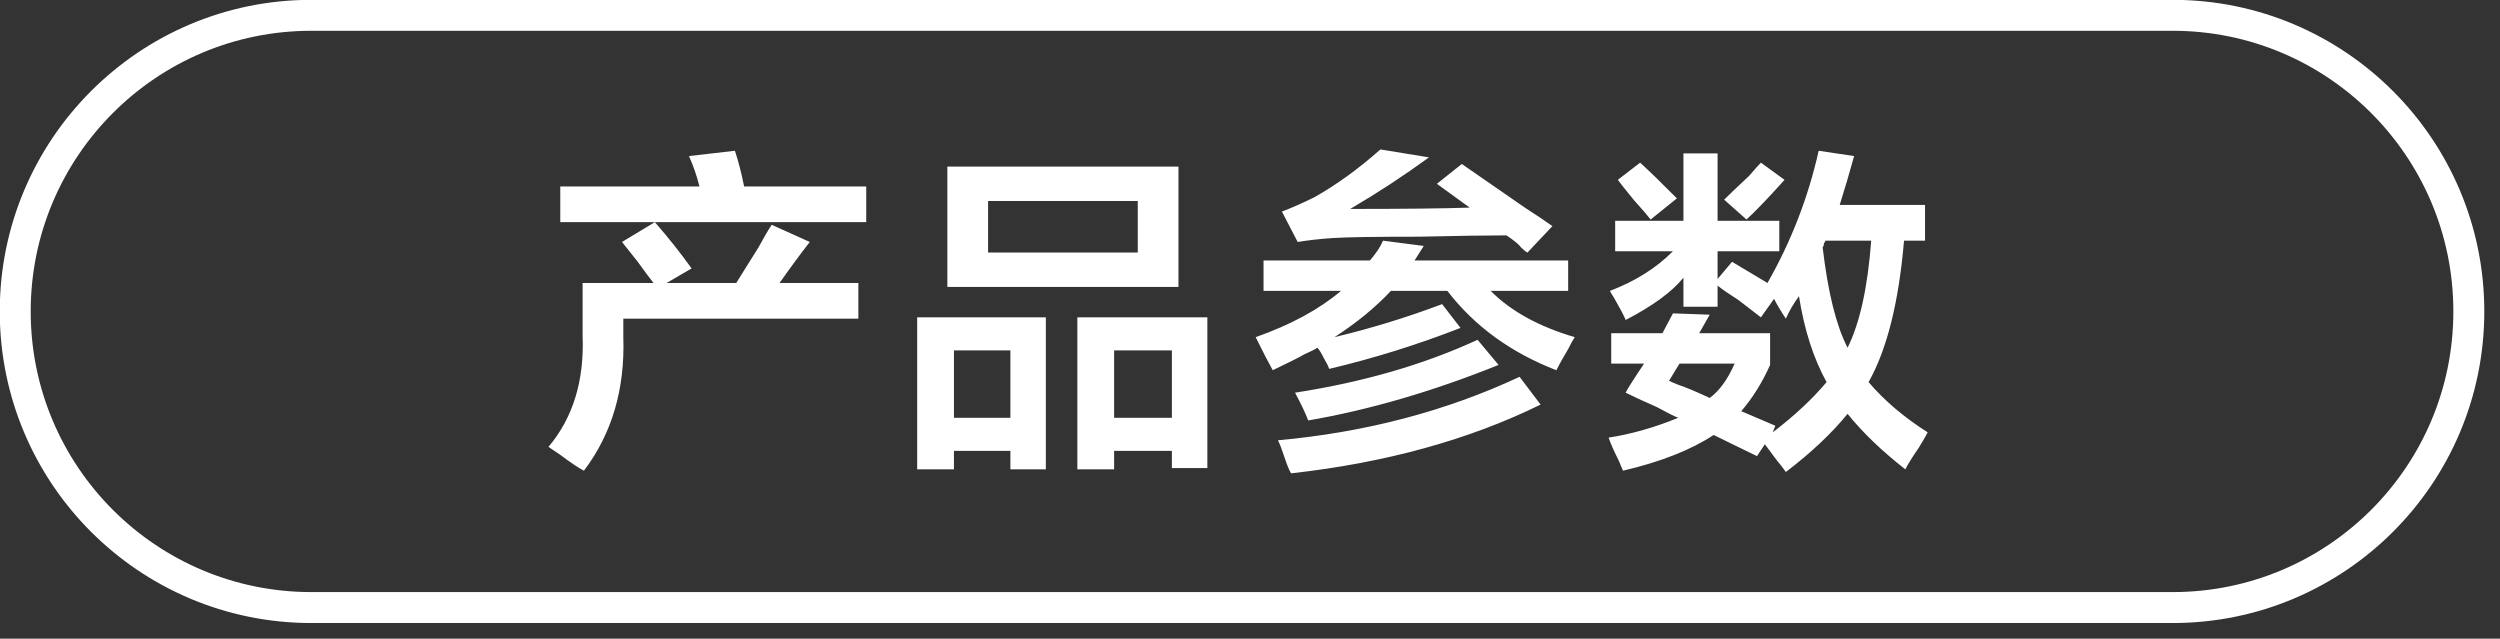 <svg 
 xmlns="http://www.w3.org/2000/svg"
 xmlns:xlink="http://www.w3.org/1999/xlink"
 width="118.194px" height="30.194px">
<rect width="100%" height="100%" fill="#333333" stroke="none"/>
<defs>
<linearGradient id="PSgrad_0" x1="0%" x2="0%" y1="100%" y2="0%">
  <stop offset="0%" stop-color="rgb(146,182,194)" stop-opacity="1" />
  <stop offset="100%" stop-color="rgb(255,255,255)" stop-opacity="1" />
</linearGradient>

</defs>
<path fill-rule="evenodd"  fill="rgb(255, 255, 255)"
 d="M88.342,18.065 C89.087,18.940 90.018,19.732 91.136,20.440 C91.052,20.606 90.908,20.856 90.701,21.190 C90.411,21.606 90.205,21.940 90.080,22.190 C88.963,21.315 88.052,20.440 87.349,19.565 C86.604,20.482 85.631,21.398 84.431,22.315 C84.348,22.190 84.203,22.003 83.997,21.753 C83.749,21.419 83.562,21.169 83.438,21.003 L83.066,21.565 L81.017,20.565 C79.941,21.273 78.513,21.836 76.734,22.253 C76.692,22.169 76.630,22.023 76.548,21.815 C76.299,21.315 76.134,20.940 76.051,20.690 C77.127,20.523 78.224,20.212 79.341,19.753 C79.134,19.670 78.803,19.503 78.348,19.253 C77.685,18.962 77.189,18.732 76.858,18.565 C76.941,18.399 77.106,18.128 77.355,17.753 C77.520,17.503 77.644,17.315 77.727,17.190 L76.175,17.190 L76.175,15.753 L78.596,15.753 L79.093,14.815 L80.831,14.878 L80.334,15.753 L83.686,15.753 L83.686,17.253 C83.314,18.087 82.858,18.815 82.321,19.440 L83.935,20.128 L83.811,20.440 C84.845,19.649 85.693,18.857 86.356,18.065 C85.735,16.940 85.300,15.587 85.052,14.003 C84.804,14.337 84.596,14.690 84.431,15.065 C84.183,14.690 83.997,14.378 83.873,14.128 L83.252,15.003 C83.086,14.878 82.734,14.607 82.197,14.190 C81.741,13.899 81.410,13.670 81.203,13.503 L81.203,14.503 L79.589,14.503 L79.589,13.128 C79.051,13.795 78.140,14.462 76.858,15.128 C76.775,14.920 76.588,14.565 76.299,14.065 C76.216,13.940 76.154,13.837 76.113,13.753 C77.313,13.295 78.306,12.670 79.093,11.878 L76.361,11.878 L76.361,10.440 L79.589,10.440 L79.589,7.253 L81.203,7.253 L81.203,10.440 L84.121,10.440 L84.121,11.878 L81.203,11.878 L81.203,13.190 L81.886,12.378 L83.562,13.378 C84.680,11.420 85.487,9.337 85.983,7.128 L87.659,7.378 C87.452,8.128 87.225,8.899 86.977,9.690 L91.011,9.690 L91.011,11.378 L90.018,11.378 C89.770,14.295 89.211,16.524 88.342,18.065 ZM79.403,17.190 L78.907,18.003 C78.989,18.045 79.134,18.107 79.341,18.190 C79.714,18.315 80.210,18.524 80.831,18.815 C81.286,18.482 81.679,17.940 82.010,17.190 L79.403,17.190 ZM86.294,11.378 C86.294,11.420 86.272,11.462 86.232,11.503 C86.232,11.587 86.210,11.649 86.170,11.690 C86.418,13.815 86.811,15.399 87.349,16.440 C87.928,15.274 88.301,13.587 88.466,11.378 L86.294,11.378 ZM81.514,9.440 C81.720,9.232 82.113,8.857 82.693,8.315 C82.942,8.024 83.128,7.815 83.252,7.690 L84.369,8.503 C83.583,9.378 82.982,10.003 82.569,10.378 L81.514,9.440 ZM77.231,9.440 C76.858,8.982 76.610,8.670 76.486,8.503 L77.541,7.690 C77.954,8.065 78.534,8.628 79.279,9.378 L78.038,10.378 C77.913,10.212 77.644,9.899 77.231,9.440 ZM74.139,16.503 C73.891,16.920 73.705,17.253 73.580,17.503 C71.428,16.670 69.710,15.420 68.428,13.753 L65.759,13.753 C65.014,14.545 64.124,15.274 63.090,15.940 C64.828,15.524 66.524,15.003 68.180,14.378 L69.049,15.503 C67.021,16.295 64.952,16.940 62.841,17.440 C62.800,17.315 62.717,17.149 62.593,16.940 C62.469,16.690 62.365,16.524 62.283,16.440 C62.158,16.524 61.951,16.628 61.662,16.753 C61.454,16.878 60.958,17.128 60.172,17.503 C60.006,17.212 59.737,16.690 59.365,15.940 C61.020,15.357 62.365,14.628 63.400,13.753 L59.737,13.753 L59.737,12.315 L64.766,12.315 C65.055,11.982 65.262,11.670 65.386,11.378 L67.311,11.628 L66.876,12.315 L74.139,12.315 L74.139,13.753 L70.477,13.753 C71.428,14.712 72.752,15.440 74.450,15.940 C74.366,16.065 74.263,16.253 74.139,16.503 ZM71.904,11.690 C71.821,11.565 71.594,11.378 71.222,11.128 C70.311,11.128 68.925,11.149 67.062,11.190 C65.034,11.190 63.689,11.212 63.027,11.253 C62.407,11.295 61.848,11.357 61.351,11.440 L60.606,10.003 C61.144,9.795 61.662,9.565 62.158,9.315 C63.192,8.732 64.227,7.982 65.262,7.065 L67.559,7.440 C66.358,8.315 65.117,9.128 63.834,9.878 C66.400,9.878 68.283,9.857 69.483,9.815 L67.932,8.690 L69.111,7.753 C69.772,8.212 70.766,8.899 72.091,9.815 C72.670,10.190 73.104,10.482 73.394,10.690 L72.215,11.940 C72.131,11.899 72.029,11.815 71.904,11.690 ZM55.404,21.315 L52.673,21.315 L52.673,22.190 L50.935,22.190 L50.935,15.003 L57.081,15.003 L57.081,22.128 L55.404,22.128 L55.404,21.315 ZM55.404,16.565 L52.673,16.565 L52.673,19.753 L55.404,19.753 L55.404,16.565 ZM44.789,7.878 L55.715,7.878 L55.715,13.565 L44.789,13.565 L44.789,7.878 ZM46.714,11.940 L53.791,11.940 L53.791,9.503 L46.714,9.503 L46.714,11.940 ZM49.445,22.190 L47.769,22.190 L47.769,21.315 L45.100,21.315 L45.100,22.190 L43.362,22.190 L43.362,15.003 L49.445,15.003 L49.445,22.190 ZM47.769,16.565 L45.100,16.565 L45.100,19.753 L47.769,19.753 L47.769,16.565 ZM31.518,13.378 L34.808,13.378 C35.014,13.045 35.366,12.482 35.863,11.690 C36.111,11.232 36.318,10.878 36.484,10.628 L38.284,11.440 C37.828,12.024 37.353,12.670 36.856,13.378 L40.581,13.378 L40.581,15.065 L29.469,15.065 L29.469,15.940 C29.551,18.399 28.931,20.503 27.607,22.253 C27.358,22.128 26.986,21.878 26.489,21.503 C26.241,21.336 26.055,21.211 25.931,21.128 C27.089,19.753 27.627,18.003 27.545,15.878 L27.545,13.378 L30.897,13.378 C30.731,13.170 30.483,12.837 30.152,12.378 C29.820,11.962 29.572,11.649 29.407,11.440 L30.959,10.503 C31.580,11.212 32.159,11.940 32.697,12.690 L31.518,13.378 ZM26.489,10.503 L26.489,8.815 L33.069,8.815 C32.945,8.315 32.779,7.837 32.573,7.378 L34.745,7.128 C34.910,7.628 35.056,8.190 35.180,8.815 L40.953,8.815 L40.953,10.503 L30.959,10.503 L26.489,10.503 ZM61.848,19.878 C61.724,19.545 61.516,19.107 61.227,18.565 C64.455,18.065 67.331,17.232 69.856,16.065 L70.849,17.253 C67.745,18.503 64.744,19.378 61.848,19.878 ZM71.842,17.815 L72.836,19.128 C69.442,20.794 65.511,21.878 61.041,22.378 C60.958,22.253 60.855,22.003 60.731,21.628 C60.606,21.253 60.503,20.981 60.420,20.815 C64.558,20.440 68.366,19.440 71.842,17.815 Z"/>
<path fill-rule="evenodd"  stroke="rgb(255, 255, 255)" stroke-width="1.463px" stroke-linecap="butt" stroke-linejoin="miter" fill="none"
 d="M14.720,0.724 L102.719,0.724 C110.451,0.724 116.720,6.993 116.720,14.725 C116.720,22.457 110.451,28.724 102.719,28.724 L14.720,28.724 C6.988,28.724 0.720,22.457 0.720,14.725 C0.720,6.993 6.988,0.724 14.720,0.724 Z"/>
</svg>
